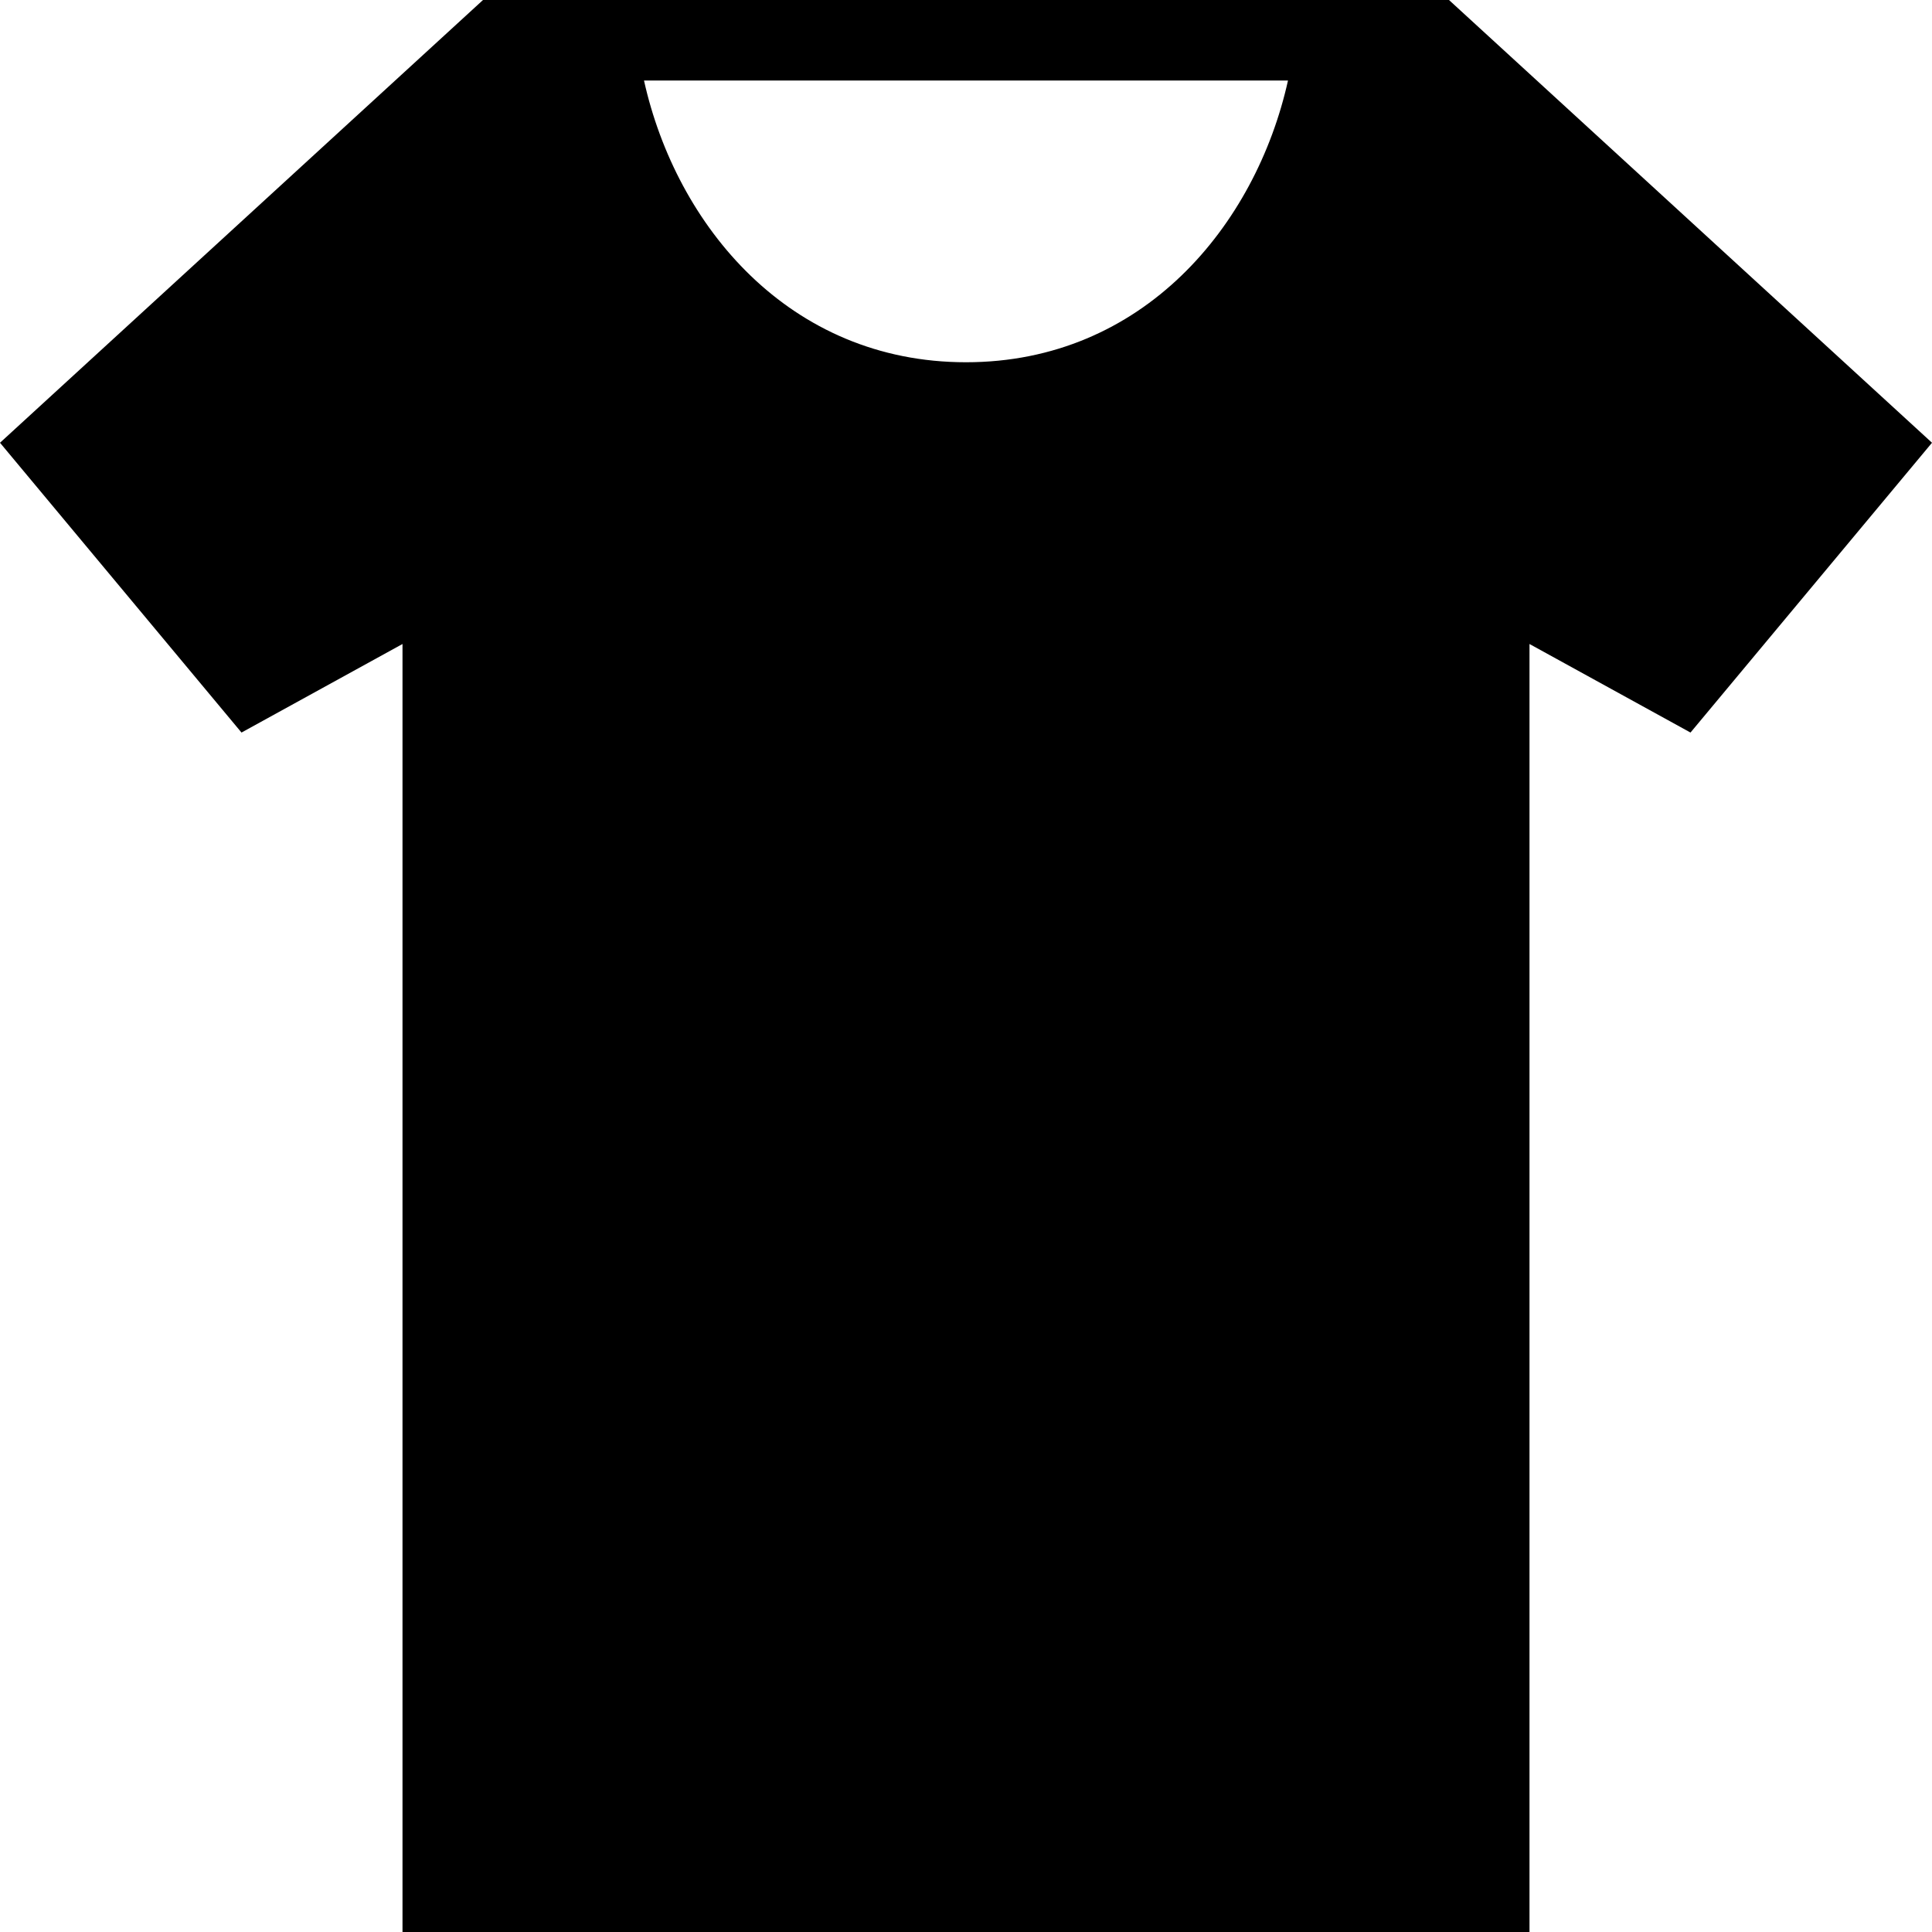 <?xml version="1.0" encoding="utf-8"?>
<!-- Generator: Adobe Illustrator 27.3.1, SVG Export Plug-In . SVG Version: 6.00 Build 0)  -->
<svg version="1.1" id="Calque_1" xmlns="http://www.w3.org/2000/svg" xmlns:xlink="http://www.w3.org/1999/xlink" x="0px" y="0px"
	 viewBox="0 0 24 24" style="enable-background:new 0 0 24 24;" xml:space="preserve">
<style type="text/css">
	.st0{fill-rule:evenodd;clip-rule:evenodd;}
</style>
<path class="st0" d="M19,24H5V8L3,9.1L0,5.5L6,0h12l6,5.5l-3,3.6L19,8V24z M8,1h8c-0.4,1.8-1.8,3.5-4,3.5S8.4,2.8,8,1z"/>
</svg>
